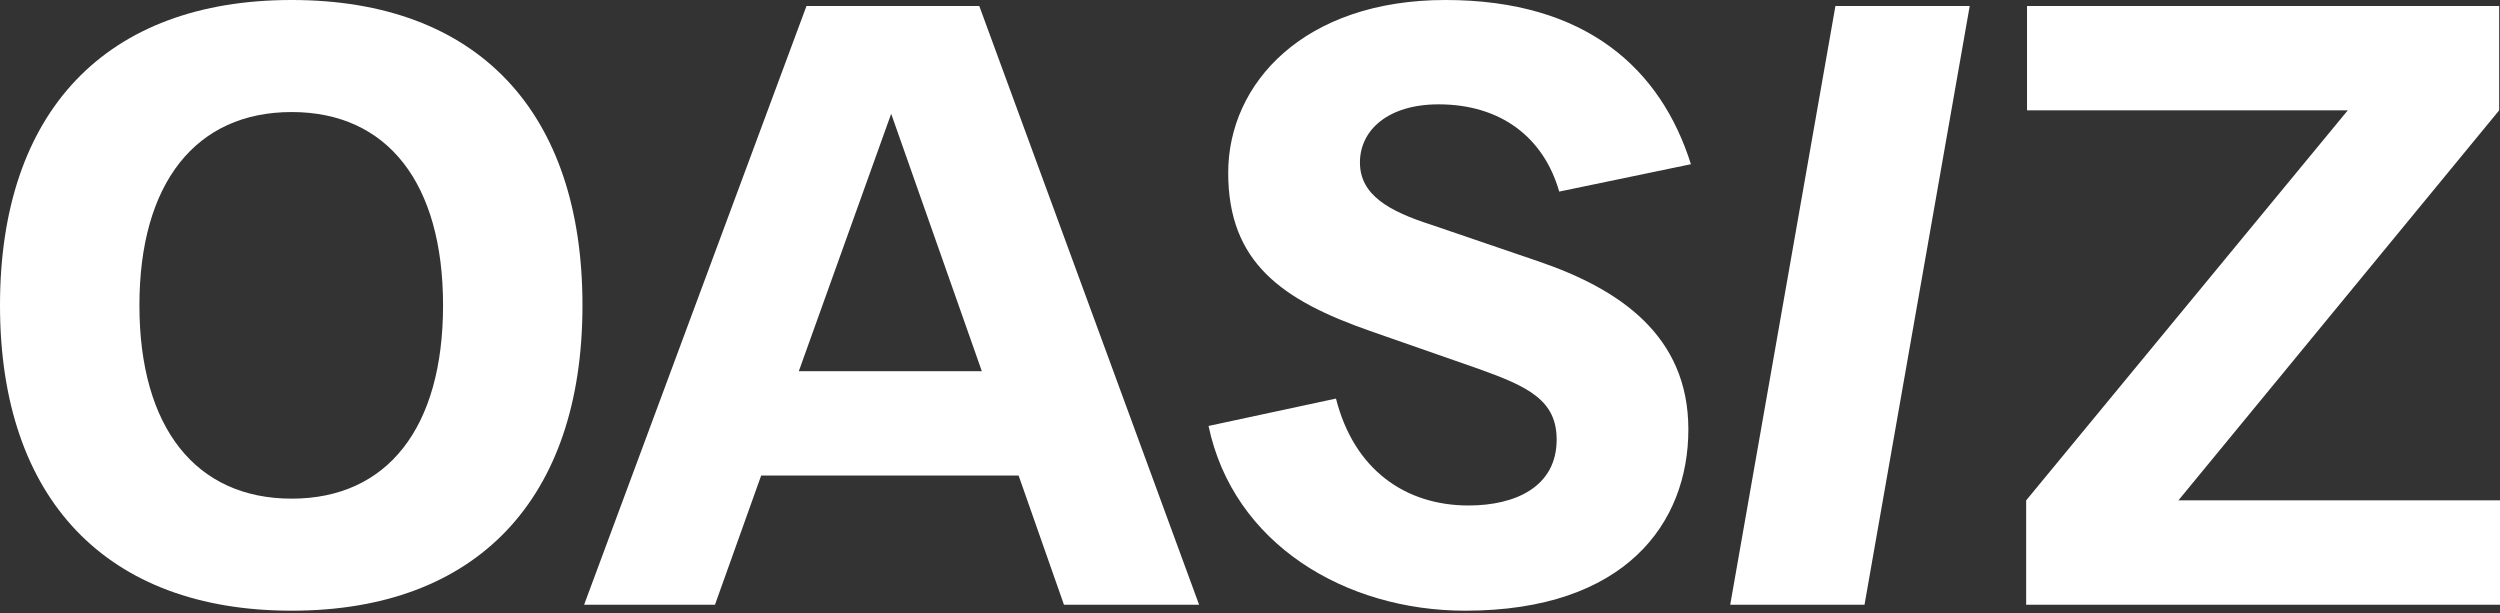 <svg width="159" height="39" viewBox="0 0 159 39" fill="none" xmlns="http://www.w3.org/2000/svg">
<rect x="0" y="0" width="159" height="39" fill="#333333" stroke="none"/>
<path d="M0 19.42C0 7.072 6.745 0 18.549 0C30.354 0 37.045 7.072 37.045 19.42C37.045 31.768 30.299 38.84 18.549 38.84C6.8 38.84 0 31.768 0 19.42ZM18.549 31.714C24.642 31.714 28.178 27.199 28.178 19.42C28.178 11.641 24.642 7.126 18.549 7.126C12.457 7.126 8.867 11.641 8.867 19.42C8.867 27.199 12.457 31.714 18.549 31.714Z" fill="white"/>
<path d="M76.262 38.459H67.667L64.784 30.245H48.41L45.473 38.459H37.15L51.293 0.381H62.282L76.262 38.459ZM62.445 23.609L56.679 7.235L50.804 23.609H62.445Z" fill="white"/>
<path d="M76.863 27.09L84.969 25.349C86.111 29.864 89.375 32.149 93.4 32.149C96.392 32.149 99.003 30.952 99.003 27.96C99.003 25.458 97.208 24.588 93.999 23.445L87.144 21.052C81.541 19.093 78.114 16.7 78.114 10.988C78.114 5.277 82.956 0 91.931 0C100.907 0 105.64 4.406 107.543 10.444L99.166 12.185C98.187 8.758 95.467 6.636 91.496 6.636C88.287 6.636 86.492 8.268 86.492 10.335C86.492 12.403 88.341 13.436 91.061 14.306L97.915 16.646C102.974 18.386 107.38 21.324 107.38 27.308C107.38 33.291 103.355 38.84 93.183 38.84C85.567 38.84 78.441 34.597 76.863 27.09Z" fill="white"/>
<path d="M116.733 0.381H125.274L118.583 38.459H110.042L116.733 0.381Z" fill="white"/>
<path d="M149.318 7.018H128.919V0.381H158.946V7.018L138.547 31.823H159V38.459H128.864V31.823L149.318 7.018Z" fill="white"/>
</svg>

